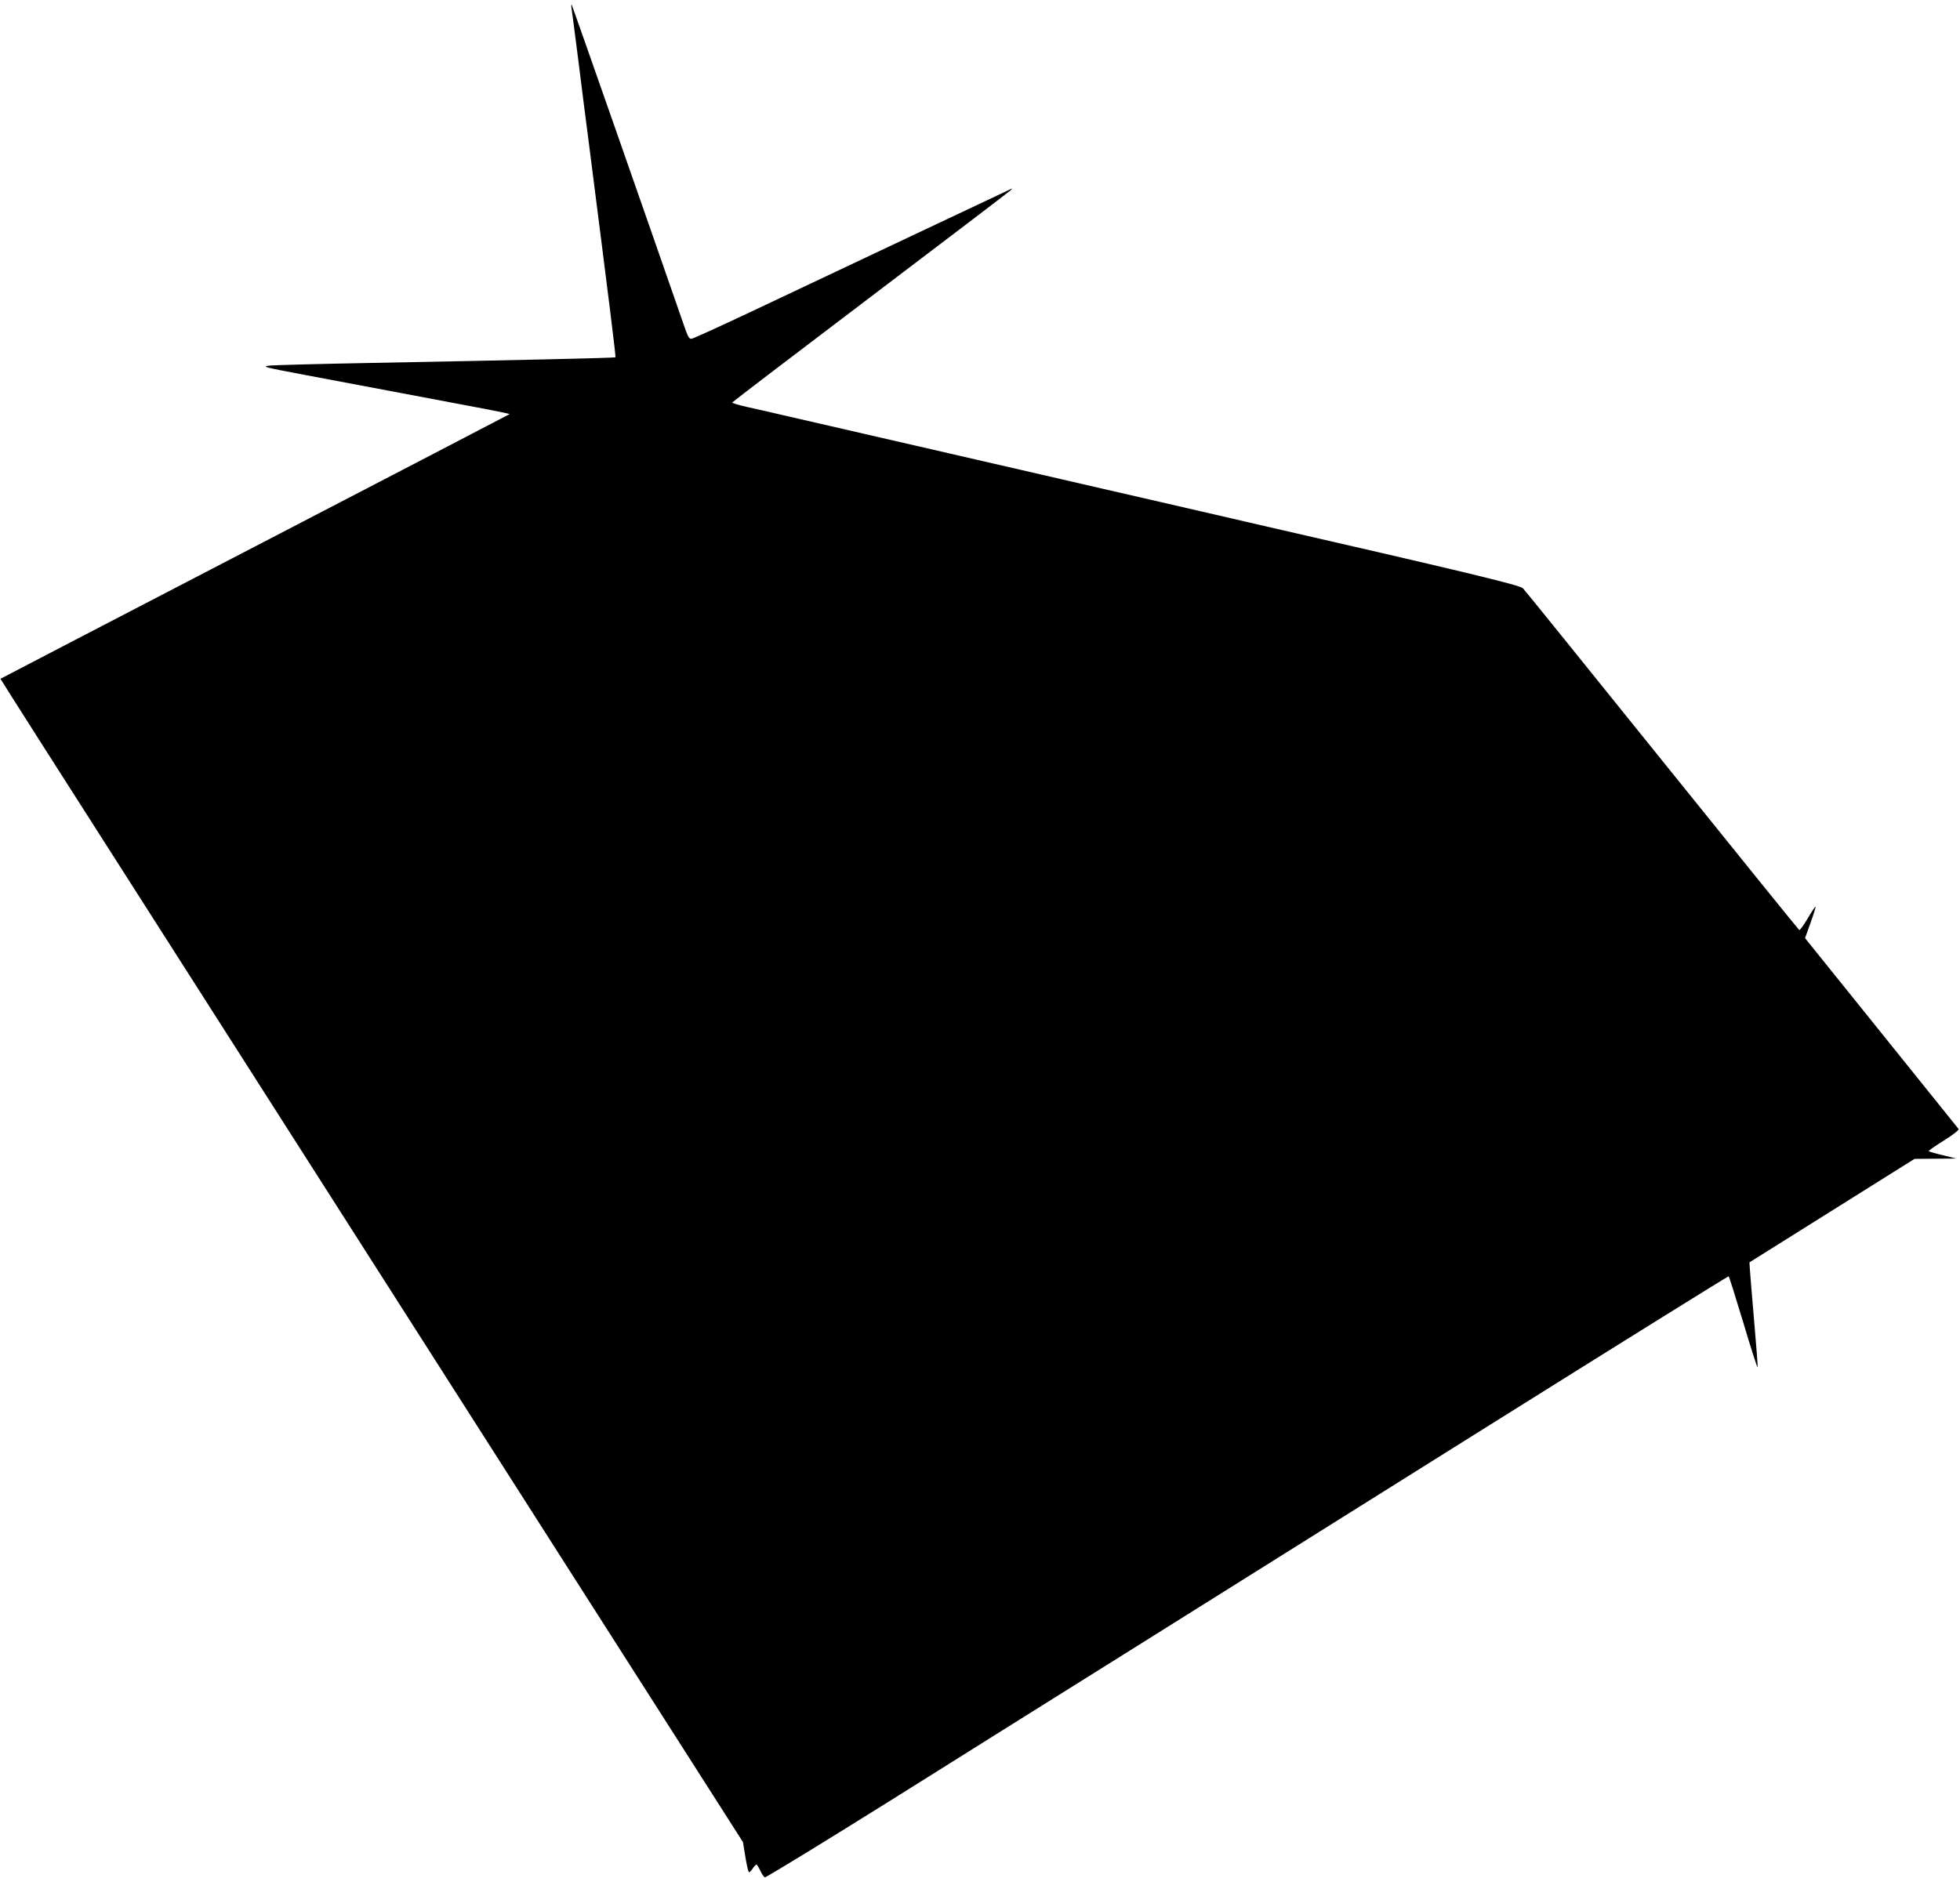 <?xml version="1.0" standalone="no"?>
<!DOCTYPE svg PUBLIC "-//W3C//DTD SVG 20010904//EN"
 "http://www.w3.org/TR/2001/REC-SVG-20010904/DTD/svg10.dtd">
<svg version="1.0" xmlns="http://www.w3.org/2000/svg"
 width="1280pt" height="1227pt" viewBox="0 0 1280 1227"
 preserveAspectRatio="xMidYMid meet">
<g transform="translate(0,1227) scale(0.1,-0.1)"
fill="#000000" stroke="none">
<path d="M3734 12205 c3 -22 22 -164 41 -315 19 -151 50 -399 70 -550 140
-1097 178 -1400 174 -1404 -4 -4 -644 -19 -1609 -37 -327 -6 -620 -14 -650
-17 -52 -7 -38 -10 225 -60 249 -47 803 -151 1203 -227 79 -15 142 -29 140
-30 -2 -2 -750 -391 -1663 -865 -913 -474 -1661 -863 -1662 -864 -1 -1 413
-652 921 -1446 507 -795 1598 -2504 2425 -3799 l1503 -2354 16 -98 c9 -55 19
-99 24 -99 4 0 15 11 24 25 9 14 20 25 24 25 4 0 15 -18 25 -39 10 -22 23 -42
30 -44 6 -3 378 225 826 505 448 281 1149 721 1559 977 410 257 1455 912 2324
1457 868 544 1581 988 1585 987 3 -1 46 -137 96 -303 49 -165 91 -296 93 -291
2 5 -8 139 -22 297 -14 159 -26 311 -28 339 l-3 49 539 338 539 338 136 1 136
1 -87 22 c-48 11 -89 23 -92 26 -3 3 42 35 99 70 62 39 100 69 96 75 -4 5
-232 288 -505 628 l-498 619 36 100 c20 56 35 103 32 105 -2 2 -25 -32 -51
-77 -26 -44 -51 -78 -55 -75 -5 3 -408 502 -896 1108 -488 606 -896 1112 -908
1124 -20 21 -370 105 -1806 434 -69 16 -183 43 -255 59 -257 59 -392 91 -525
121 -74 17 -151 35 -170 39 -19 4 -78 18 -130 30 -52 12 -111 26 -130 30 -19
4 -78 18 -130 30 -52 12 -111 26 -130 30 -19 4 -96 22 -170 39 -414 95 -632
146 -830 191 -188 43 -376 86 -565 130 -71 17 -174 40 -228 52 -53 12 -96 25
-95 29 2 4 408 314 903 689 495 375 907 689 915 697 13 14 13 14 -5 5 -11 -5
-299 -141 -640 -302 -341 -161 -800 -378 -1020 -482 -220 -104 -408 -190 -419
-191 -15 -2 -24 14 -46 78 -217 626 -733 2101 -737 2105 -3 3 -3 -13 1 -35z"/>
</g>
</svg>